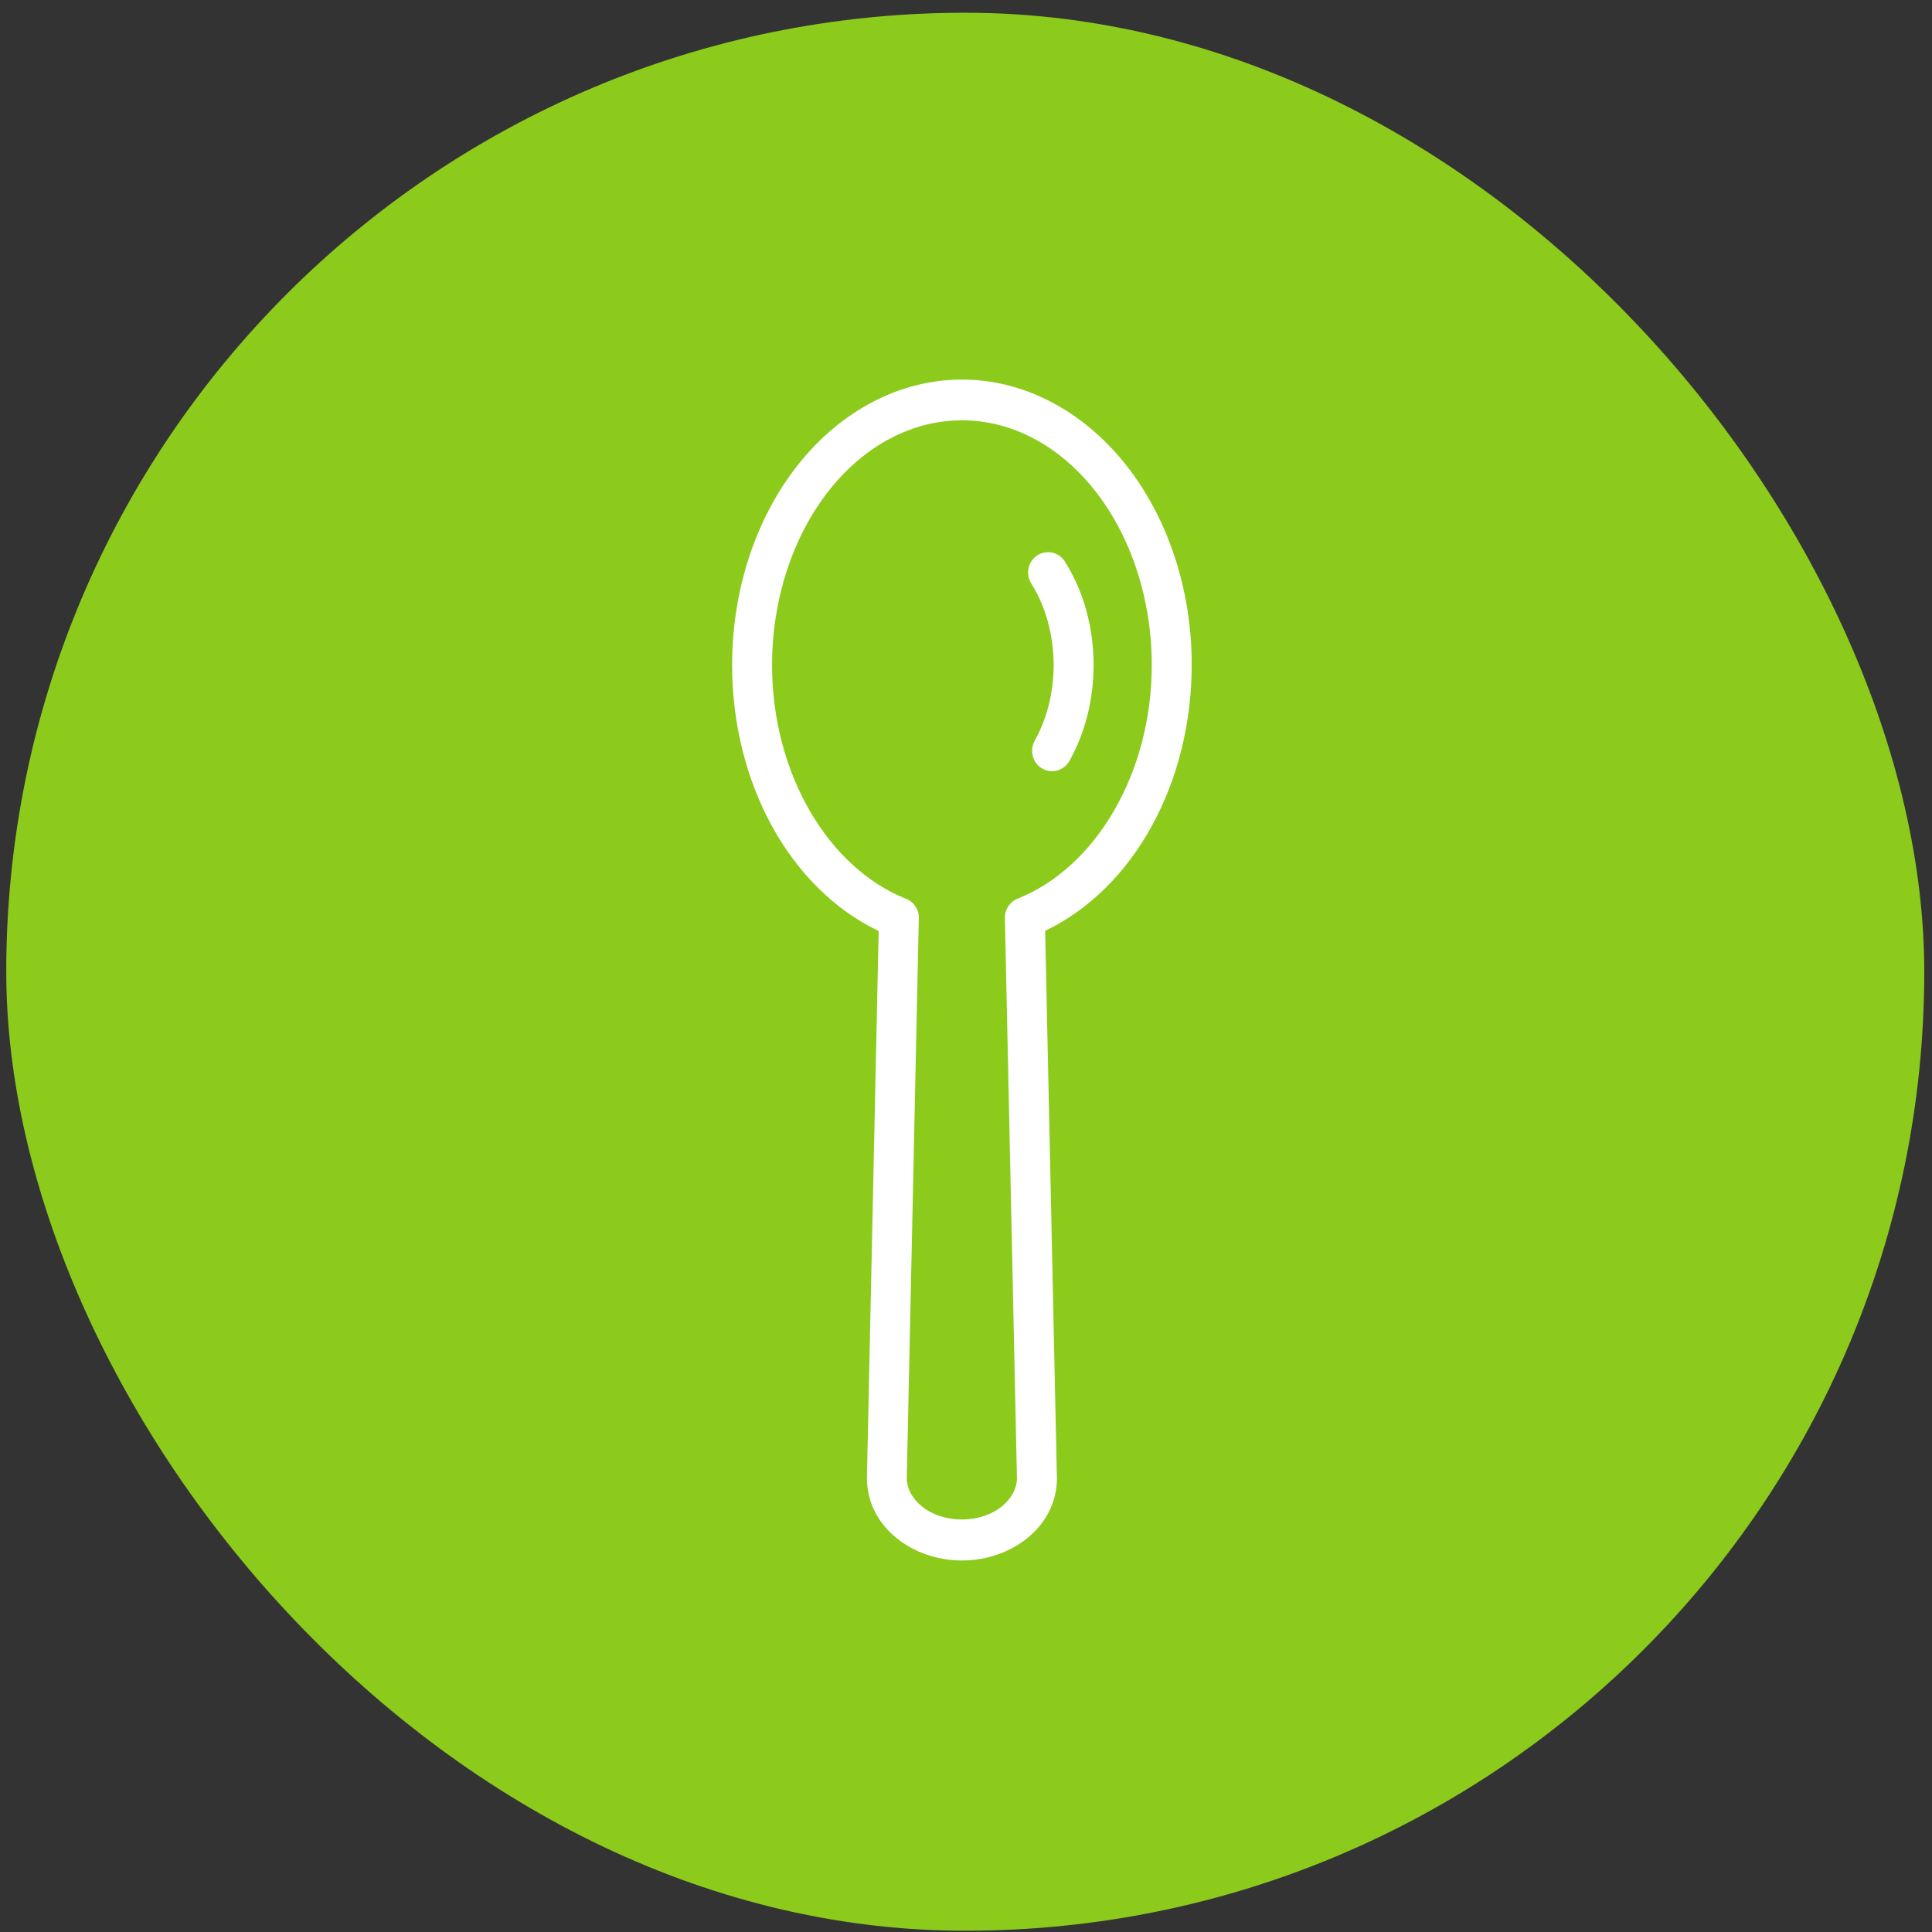 <svg width="138" height="138" viewBox="0 0 138 138" fill="none" xmlns="http://www.w3.org/2000/svg">
<rect x="0" y="0" width="138" height="138" fill="#333333" stroke="none"/>
<rect x="0.447" y="0.91" width="137" height="137" rx="68.5" fill="#8CCB1C"/>
<g clip-path="url(#clip0_14604_5767)">
<path fill-rule="evenodd" clip-rule="evenodd" d="M68.708 27.112C64.263 27.112 60.044 29.356 57.001 33.199C53.959 37.042 52.297 42.168 52.293 47.498V47.502C52.293 55.875 56.374 63.438 62.762 66.502L61.924 105.54V105.594C61.924 109.005 65.123 111.463 68.712 111.463C72.3 111.463 75.496 109.008 75.496 105.594H75.492C75.496 105.576 75.496 105.558 75.492 105.54L74.654 66.488C81.039 63.426 85.116 55.871 85.123 47.502V47.498C85.123 42.164 83.461 37.042 80.418 33.199C77.376 29.356 73.153 27.112 68.712 27.112H68.708ZM68.708 30.021C72.214 30.021 75.617 31.77 78.196 35.028C80.775 38.285 82.269 42.79 82.269 47.502C82.269 55.257 78.246 61.98 72.689 64.19C72.129 64.412 71.769 64.965 71.779 65.576L72.639 105.577C72.635 107.057 71.055 108.533 68.704 108.533C66.354 108.533 64.774 107.057 64.77 105.577L65.63 65.591H65.637C65.648 64.98 65.287 64.427 64.727 64.205C59.163 61.995 55.147 55.261 55.147 47.503C55.147 42.791 56.641 38.286 59.22 35.028C61.799 31.771 65.202 30.022 68.709 30.022L68.708 30.021ZM74.878 39.438C74.35 39.434 73.862 39.725 73.609 40.197C73.355 40.67 73.38 41.248 73.673 41.699C74.682 43.295 75.26 45.36 75.26 47.502C75.26 49.458 74.775 51.359 73.915 52.894H73.919C73.726 53.228 73.673 53.628 73.769 54.006C73.869 54.381 74.108 54.701 74.44 54.894C74.771 55.086 75.164 55.133 75.531 55.032C75.898 54.926 76.209 54.675 76.394 54.337C77.525 52.319 78.114 49.941 78.114 47.502C78.114 44.833 77.411 42.245 76.07 40.125V40.121C75.813 39.703 75.364 39.445 74.878 39.438Z" fill="white"/>
</g>
<defs>
<clipPath id="clip0_14604_5767">
<rect width="33.605" height="85" fill="white" transform="translate(52.145 26.91)"/>
</clipPath>
</defs>
</svg>
